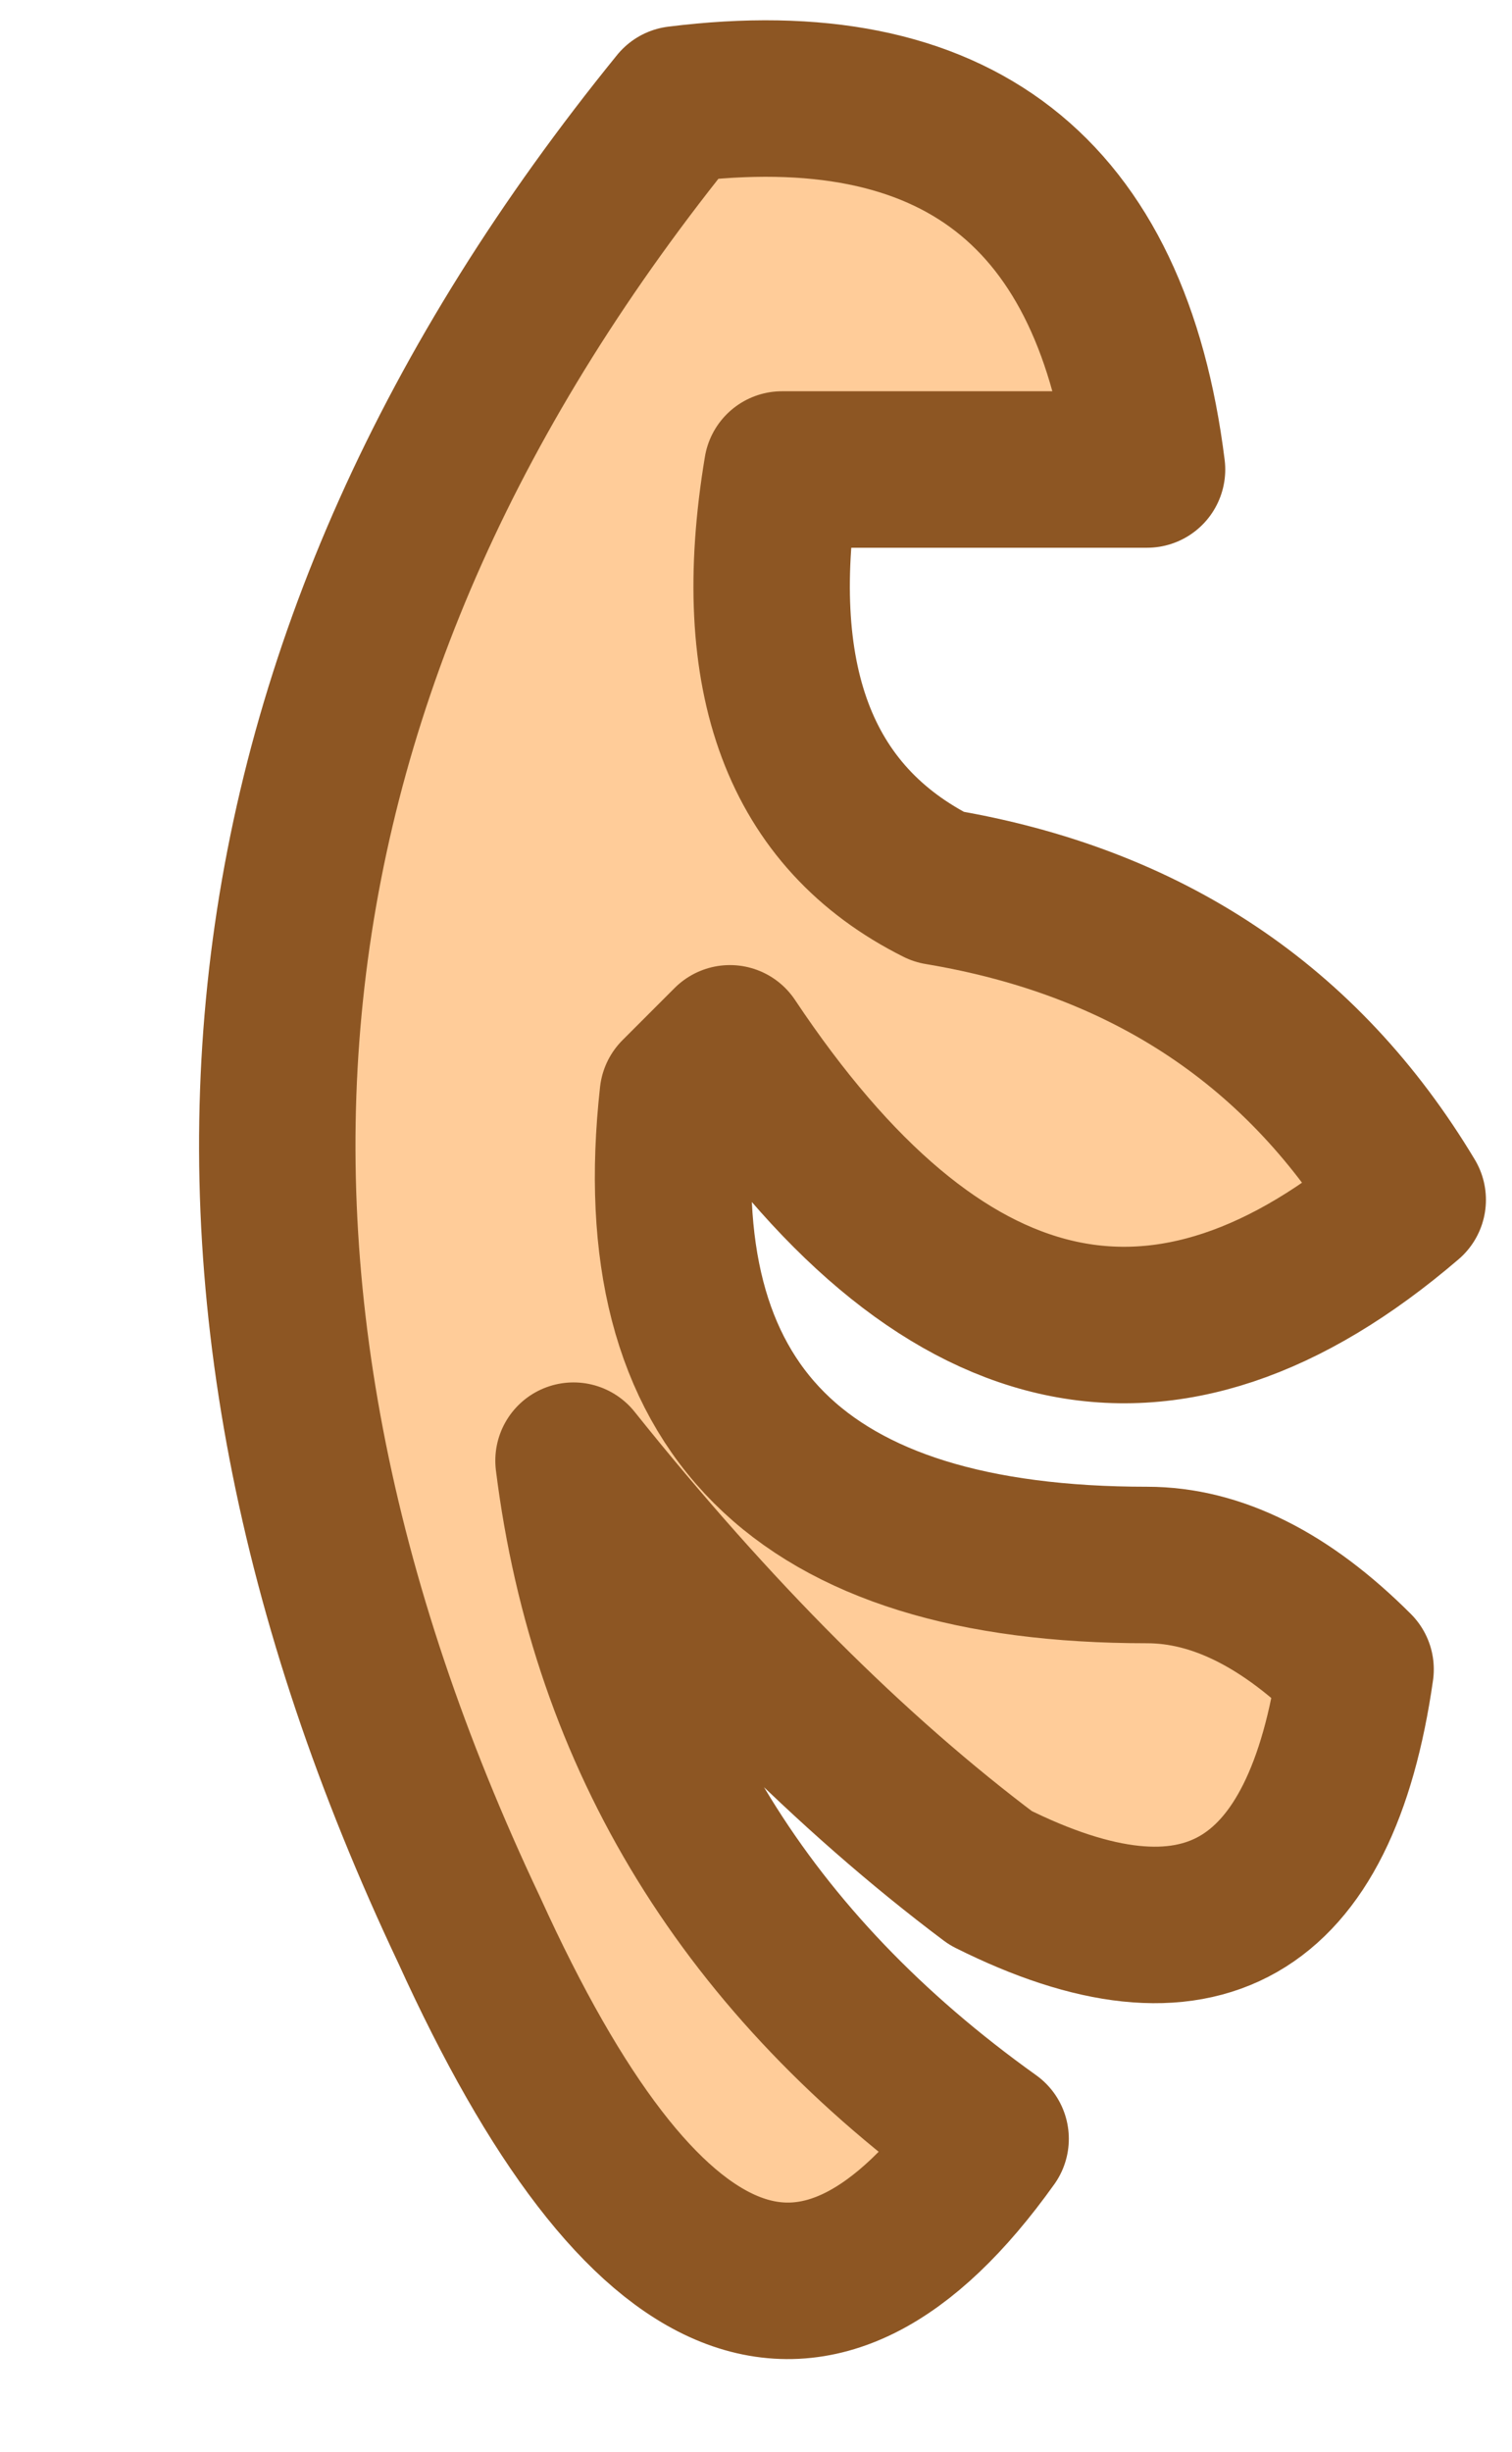 <?xml version="1.0" encoding="UTF-8" standalone="no"?>
<svg xmlns:xlink="http://www.w3.org/1999/xlink" height="2.35px" width="1.45px" xmlns="http://www.w3.org/2000/svg">
  <g transform="matrix(1.0, 0.0, 0.0, 1.0, 79.45, 3.65)">
    <path d="M-78.8 -2.6 Q-78.85 -2.15 -78.35 -2.15 -78.25 -2.15 -78.15 -2.05 -78.2 -1.7 -78.5 -1.85 -78.7 -2.0 -78.9 -2.25 -78.85 -1.85 -78.5 -1.6 -78.75 -1.25 -79.0 -1.8 -79.45 -2.75 -78.8 -3.55 -78.4 -3.6 -78.35 -3.2 L-78.7 -3.2 Q-78.75 -2.9 -78.55 -2.8 -78.25 -2.75 -78.1 -2.5 -78.45 -2.2 -78.75 -2.65 L-78.8 -2.6" fill="#ffcc99" fill-rule="evenodd" stroke="none"/>
    <path d="M-78.8 -2.6 Q-78.85 -2.15 -78.35 -2.15 -78.25 -2.15 -78.15 -2.05 -78.2 -1.7 -78.5 -1.85 -78.7 -2.0 -78.9 -2.25 -78.85 -1.85 -78.5 -1.6 -78.75 -1.25 -79.0 -1.8 -79.45 -2.75 -78.8 -3.55 -78.4 -3.6 -78.35 -3.2 L-78.7 -3.2 Q-78.75 -2.9 -78.55 -2.8 -78.25 -2.75 -78.1 -2.5 -78.45 -2.2 -78.75 -2.65 L-78.8 -2.6 Z" fill="none" stroke="#8d5623" stroke-linecap="round" stroke-linejoin="round" stroke-width="0.15"/>
  </g>
</svg>
